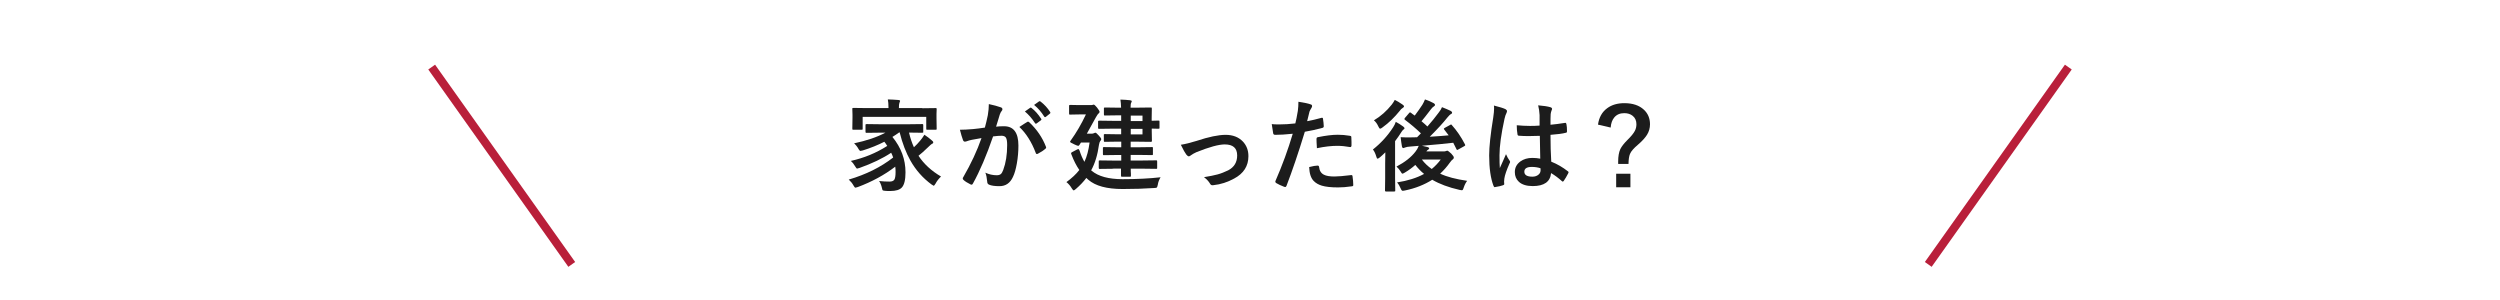 <?xml version="1.0" encoding="UTF-8"?><svg id="uuid-d610f403-4b52-475c-ae94-cd8af4da87ec" xmlns="http://www.w3.org/2000/svg" width="300" height="36" viewBox="0 0 300 36"><defs><style>.uuid-82eb7325-3053-49ac-94ce-5faf91c71202,.uuid-a14d56a7-269e-4cc1-a9cd-f554ec822a27{fill:none;}.uuid-a14d56a7-269e-4cc1-a9cd-f554ec822a27{stroke:#b91f3a;stroke-miterlimit:10;}.uuid-fb8da8f4-9589-4a26-9d45-1a63f70cb585{fill:#1c1c1c;}</style></defs><g id="uuid-6dbf5592-4094-4837-893f-85fb4d8f42a8"><path class="uuid-fb8da8f4-9589-4a26-9d45-1a63f70cb585" d="M101.85,21.55c2.07-.61,3.85-1.49,5.33-2.65-.09-.25-.17-.45-.24-.57-1.04.69-2.3,1.29-3.79,1.82-.17.05-.26.08-.29.08-.06,0-.14-.08-.23-.25-.14-.25-.32-.48-.53-.67,1.58-.35,3.04-.95,4.37-1.8-.14-.23-.26-.39-.35-.5-.78.4-1.64.75-2.58,1.04-.14.04-.23.06-.28.06-.07,0-.14-.07-.22-.2-.14-.27-.33-.51-.55-.71,1.5-.32,2.75-.74,3.76-1.28h-.63l-1.61.02c-.07,0-.11,0-.13-.03-.01-.02-.02-.05-.02-.11v-.76c0-.07,0-.11.03-.13.02-.01.05-.02.12-.02l1.61.02h3.41l1.62-.02c.06,0,.1,0,.12.02.01.02.02.06.02.12v.76c0,.07,0,.11-.02.12-.02.01-.05.02-.11.02l-1.58-.02c.16.67.36,1.26.59,1.76.27-.25.52-.51.74-.78.16-.18.33-.42.52-.72.35.23.64.46.88.67.12.09.18.17.18.24,0,.09-.05.15-.16.18-.05.02-.23.18-.53.47-.4.39-.76.71-1.08.96.64.98,1.54,1.81,2.7,2.49-.29.29-.51.57-.64.83-.11.18-.19.28-.24.28-.02,0-.1-.05-.25-.15-1.05-.77-1.89-1.72-2.54-2.87-.52-.93-.96-2.05-1.29-3.38h-.06c-.26.19-.53.37-.81.54,1.05,1.29,1.57,2.7,1.57,4.25,0,.9-.15,1.51-.44,1.82-.26.28-.72.42-1.37.42-.27,0-.48,0-.63-.02-.17-.01-.27-.04-.3-.07-.03-.03-.05-.11-.08-.25-.09-.38-.21-.67-.35-.86.42.05.84.07,1.25.07.29,0,.48-.08.58-.23.1-.16.15-.47.15-.92,0-.23-.01-.44-.04-.64-1.3,1-2.8,1.81-4.48,2.44-.17.05-.26.08-.29.08-.07,0-.15-.09-.24-.26-.14-.26-.33-.49-.56-.7ZM110.68,12.99l1.59-.02c.06,0,.1,0,.11.02s.02.05.02.11l-.02.57v.49l.02,1.28c0,.06,0,.1-.02.11s-.05.02-.11.02h-.98c-.07,0-.11,0-.12-.02s-.02-.05-.02-.11v-1.42h-7.63v1.42c0,.06,0,.1-.02.11s-.05.02-.11.02h-.98c-.06,0-.1,0-.11-.02s-.02-.05-.02-.11l.02-1.28v-.4l-.02-.67c0-.07,0-.11.02-.12s.05-.02.11-.02l1.59.02h2.62v-.02c0-.45-.03-.79-.08-1.02.45.01.88.04,1.29.07.12.01.18.05.18.11,0,.04-.03.12-.08.24-.04.11-.06.31-.06.6v.02h2.81Z"/><path class="uuid-fb8da8f4-9589-4a26-9d45-1a63f70cb585" d="M118.18,15.33c.12-.43.24-.94.36-1.51.08-.48.12-.92.12-1.33.59.12,1.06.26,1.44.39.13.04.19.12.19.24,0,.07-.03.13-.08.18-.1.12-.18.28-.24.46-.06.18-.13.43-.23.76-.09.3-.16.53-.21.68.29-.04.61-.05.96-.05,1.14,0,1.72.77,1.72,2.31,0,.72-.06,1.45-.19,2.17-.12.67-.27,1.2-.46,1.59-.34.75-.88,1.12-1.62,1.12-.57,0-.98-.06-1.25-.18-.14-.06-.22-.17-.22-.33-.05-.5-.12-.87-.23-1.11.45.21.91.31,1.38.31.21,0,.37-.05.49-.15.1-.09.19-.26.28-.49.31-.83.47-1.82.47-2.99,0-.45-.05-.74-.16-.9-.1-.14-.28-.21-.52-.21-.27,0-.6.03-1.01.08-.79,2.29-1.59,4.17-2.41,5.64-.04.1-.1.15-.18.15-.04,0-.08-.01-.13-.04-.37-.18-.65-.36-.83-.53-.06-.06-.09-.12-.09-.18,0-.05.02-.09.05-.13.95-1.64,1.68-3.21,2.2-4.71-.27.04-.66.11-1.17.21-.21.04-.44.11-.66.19-.05.02-.1.03-.15.03-.11,0-.19-.06-.24-.19-.11-.3-.24-.71-.37-1.24.44,0,.97-.03,1.58-.08.43-.04.91-.1,1.42-.18ZM122.32,15.24c.45-.3.77-.51.97-.62.03-.02.06-.02.08-.02.04,0,.09.03.15.08.91.86,1.57,1.83,1.99,2.92.02.04.03.08.03.11,0,.05-.03.09-.08.13-.23.21-.53.41-.9.6-.04.02-.08.04-.12.04-.08,0-.13-.04-.15-.13-.49-1.3-1.15-2.34-1.96-3.11ZM122.97,13.39l.64-.45s.05-.03.07-.03c.03,0,.07.02.11.05.41.32.79.74,1.14,1.28.02.03.04.06.04.09,0,.04-.02.07-.07.11l-.5.37s-.07.04-.09.04c-.04,0-.08-.03-.11-.08-.37-.57-.78-1.03-1.21-1.39ZM124.08,12.6l.6-.43s.06-.03.08-.03c.03,0,.06.02.11.05.46.35.84.77,1.14,1.24.02.04.04.07.04.09,0,.04-.02.08-.07.12l-.48.38s-.07.04-.09.04c-.04,0-.08-.03-.11-.08-.34-.54-.73-1-1.2-1.38Z"/><path class="uuid-fb8da8f4-9589-4a26-9d45-1a63f70cb585" d="M127.96,21.86c.66-.48,1.18-.97,1.56-1.46-.36-.52-.67-1.13-.94-1.84-.04-.09-.05-.14-.05-.18,0-.04.04-.09.13-.13l.59-.31c.07-.04.12-.06.15-.06.04,0,.09.07.15.2.16.5.35.95.58,1.34.3-.63.5-1.41.62-2.32h-1.03l-.19.29c-.05.07-.09.11-.14.11-.06,0-.23-.06-.5-.19-.32-.15-.48-.24-.48-.29,0-.04.02-.08.07-.15.69-.96,1.3-2.01,1.83-3.14h-.79l-1.09.02c-.06,0-.1,0-.12-.02-.01-.02-.02-.05-.02-.11v-.88c0-.07,0-.11.03-.13.01-.01.05-.02.11-.02l1.09.02h1.31c.11,0,.2,0,.26-.02l.15-.04c.08,0,.21.12.4.35.21.27.31.44.31.52,0,.07-.04.13-.12.2-.07.04-.17.19-.32.45-.61,1.11-.97,1.76-1.09,1.97h.57c.12,0,.22-.02.28-.06.08-.04.13-.06.16-.06.09,0,.23.12.43.35.19.2.29.35.29.43,0,.07-.04.15-.13.24-.05.06-.1.2-.14.42-.17,1.23-.48,2.25-.94,3.08l.06.05c.8.67,2.03,1.01,3.71,1.01s3.26-.08,4.56-.23c-.18.3-.29.59-.33.88-.04.21-.09.33-.13.36-.04.03-.15.04-.32.05-1.14.08-2.4.12-3.78.12-1.89,0-3.26-.37-4.11-1.11-.14-.12-.22-.19-.24-.22-.32.43-.74.88-1.26,1.33-.13.11-.22.17-.26.17s-.12-.08-.22-.24c-.16-.28-.37-.53-.62-.74ZM133.59,20.25l-1.61.02c-.06,0-.1,0-.11-.03-.01-.02-.02-.05-.02-.11v-.74c0-.07,0-.11.02-.12.01-.01.05-.02.11-.02l1.61.02h.96v-.67h-.53l-1.54.02c-.06,0-.1,0-.11-.02s-.02-.05-.02-.11v-.7c0-.07,0-.11.02-.12s.05-.02.11-.02l1.54.02h.53v-.67h-.64l-1.31.02c-.07,0-.11,0-.12-.02s-.02-.05-.02-.11v-.67c0-.06,0-.1.02-.11s.05-.02.11-.02l1.31.02h.64v-.67h-1.08l-1.55.02c-.06,0-.1,0-.12-.02-.01-.02-.02-.06-.02-.12v-.7c0-.07,0-.11.03-.12.01-.01.05-.02.11-.02l1.55.02h1.08v-.66h-.44l-1.49.02c-.07,0-.11,0-.12-.02s-.02-.05-.02-.11v-.7c0-.06,0-.1.02-.11s.05-.02.11-.02l1.49.02h.44c-.01-.39-.04-.71-.08-.97.41.01.8.04,1.17.08.13.02.19.06.19.12,0,.03-.02.09-.07.19-.05.09-.07.28-.07.58h.7l1.7-.02c.07,0,.11,0,.13.02.01.02.02.05.02.11l-.02,1.18v.28l.8-.02c.06,0,.1,0,.12.02.01.02.02.05.02.11v.72c0,.06,0,.1-.02.11s-.05.02-.11.02c-.04,0-.31,0-.8-.02v.29l.02,1.16c0,.07,0,.11-.03.12-.02.01-.05.02-.12.02l-1.7-.02h-.7v.67h1.01l1.52-.02c.07,0,.11,0,.12.02.02.02.02.05.02.11v.7c0,.06,0,.09-.02.11s-.06.02-.12.02l-1.52-.02h-1.01v.67h1.42l1.62-.02c.06,0,.1,0,.12.03.01.02.02.05.02.11v.74c0,.06,0,.1-.02.12s-.05.02-.11.02l-1.62-.02h-1.42c0,.21,0,.42.02.62,0,.13,0,.2,0,.21,0,.07,0,.11-.02.12s-.05.02-.11.02h-.91c-.07,0-.11,0-.13-.03-.01-.02-.02-.05-.02-.12v-.83s-.93,0-.93,0ZM137.1,13.87h-1.41v.66h1.41v-.66ZM137.1,16.13v-.67h-1.41v.67h1.41Z"/><path class="uuid-fb8da8f4-9589-4a26-9d45-1a63f70cb585" d="M141.71,17.37c.53-.08,1.15-.24,1.87-.46,1.47-.49,2.64-.73,3.5-.73s1.56.27,2.07.81c.44.47.66,1.05.66,1.75,0,1.18-.57,2.08-1.72,2.69-.78.43-1.61.7-2.48.79-.05,0-.09.01-.12.01-.12,0-.21-.06-.28-.18-.15-.27-.4-.54-.73-.79.68-.11,1.22-.22,1.63-.33s.83-.28,1.27-.49c.72-.38,1.08-.97,1.08-1.79,0-.88-.5-1.32-1.49-1.32-.72,0-1.85.31-3.4.93-.27.12-.49.25-.67.38-.09.08-.17.12-.24.12-.09,0-.19-.07-.31-.22-.14-.18-.36-.57-.65-1.17Z"/><path class="uuid-fb8da8f4-9589-4a26-9d45-1a63f70cb585" d="M156.87,14.54c.5-.09,1.06-.22,1.71-.4.02,0,.04-.01.06-.01.07,0,.12.04.12.13.05.32.08.61.09.86v.05c0,.09-.06.15-.18.18-.69.19-1.38.34-2.09.46-.79,2.59-1.53,4.75-2.2,6.49-.04.09-.08.14-.15.14-.02,0-.06,0-.12-.02-.41-.16-.73-.31-.96-.45-.07-.04-.11-.1-.11-.17,0-.02,0-.05.01-.07.84-1.92,1.53-3.82,2.08-5.68-.85.09-1.55.13-2.1.13-.15,0-.23-.06-.25-.19-.04-.21-.1-.58-.17-1.1.17.03.46.04.89.04.63,0,1.28-.04,1.94-.12.09-.37.2-.87.3-1.5.05-.36.07-.73.07-1.1.73.11,1.23.22,1.51.33.09.03.13.1.13.19,0,.07-.02.13-.06.19-.15.26-.24.42-.25.47-.04.16-.1.38-.16.66-.05.23-.1.39-.12.48ZM157.09,20.05c.46-.12.8-.18,1.02-.18.11,0,.17.06.18.17.05.45.24.76.59.93.27.14.69.21,1.25.21.45,0,1.12-.06,2.02-.17.02,0,.03,0,.04,0,.06,0,.1.04.11.11.06.42.09.77.09,1.05,0,.03,0,.05,0,.06,0,.08-.06.12-.19.13-.6.09-1.15.13-1.63.13-.84,0-1.48-.07-1.95-.21-.4-.12-.73-.31-.98-.57-.33-.34-.51-.88-.54-1.65ZM158.03,17.78c-.04-.57-.05-.93-.05-1.09,0-.09.02-.15.05-.18.03-.03.08-.05.17-.06.89-.18,1.67-.28,2.34-.28.47,0,.94.04,1.41.12.09.02.15.03.17.05.02.02.04.06.04.13.01.16.02.35.02.55,0,.12,0,.26,0,.4,0,.15-.05.23-.14.23-.03,0-.06,0-.09-.01-.48-.09-.98-.14-1.49-.14-.69,0-1.49.09-2.41.28Z"/><path class="uuid-fb8da8f4-9589-4a26-9d45-1a63f70cb585" d="M167.49,14.62c.3.16.6.34.89.56.11.08.16.15.16.21,0,.05-.03.1-.09.13-.08.05-.17.15-.26.29-.25.4-.51.78-.78,1.13v4.42l.02,1.48c0,.06,0,.1-.02.12-.02.01-.05.02-.11.02h-.98c-.08,0-.12-.04-.12-.13l.02-1.48v-1.76c0-.3,0-.74.02-1.33-.24.24-.46.44-.65.6-.14.11-.23.16-.28.16-.06,0-.11-.08-.15-.24-.11-.37-.24-.65-.41-.86.97-.77,1.78-1.66,2.43-2.67.14-.21.24-.42.31-.64ZM167.37,11.99c.24.1.55.29.94.56.11.07.17.15.17.22,0,.06-.06.13-.19.21-.1.05-.21.16-.32.32-.63.78-1.32,1.45-2.07,1.99-.13.1-.22.15-.28.15-.07,0-.15-.1-.23-.29-.13-.29-.3-.53-.52-.71.81-.48,1.53-1.12,2.15-1.9.15-.19.26-.38.35-.55ZM174.22,15.01c.58.64,1.11,1.41,1.57,2.3.02.04.04.08.04.11,0,.04-.04.08-.12.12l-.72.4c-.07.04-.11.06-.13.06-.03,0-.06-.04-.09-.11-.16-.34-.29-.59-.38-.76-.93.11-2.18.23-3.76.36.17.04.39.08.66.15.14.04.21.09.21.16s-.05.13-.15.18c-.05.03-.12.09-.19.19h2.09c.11,0,.19-.01.25-.04.06-.03.12-.05.16-.05.08,0,.24.12.49.35.21.22.31.38.31.48,0,.09-.04.16-.13.22-.08.04-.2.18-.36.4-.34.48-.72.91-1.15,1.31.8.38,1.88.66,3.24.86-.16.2-.3.47-.41.8-.05.14-.08.23-.11.27-.03.04-.08.06-.13.06-.04,0-.12-.01-.25-.04-1.33-.3-2.42-.71-3.29-1.22-.93.59-2.02,1.03-3.29,1.29-.12.02-.21.04-.25.04-.09,0-.18-.1-.26-.31-.1-.25-.24-.49-.42-.7,1.28-.2,2.36-.54,3.24-1.02-.37-.3-.72-.66-1.05-1.08-.38.34-.79.64-1.26.92-.15.09-.24.13-.28.13-.06,0-.14-.09-.24-.28-.12-.2-.28-.39-.48-.57,1.01-.53,1.77-1.13,2.28-1.8.15-.18.28-.4.39-.69-.35.04-.67.06-.96.08-.33.02-.54.06-.65.11-.13.05-.21.08-.23.08-.09,0-.15-.07-.18-.22-.06-.34-.11-.7-.15-1.09.25.02.48.03.7.03.09,0,.17,0,.25,0,.21,0,.55,0,1.02-.02l.46-.47c-.59-.57-1.23-1.11-1.91-1.62-.05-.04-.07-.07-.07-.11,0-.03.03-.07.08-.14l.48-.56c.05-.06.09-.09.11-.09s.06.02.11.05c.09.08.25.2.46.34.34-.45.64-.88.91-1.29.11-.18.22-.4.32-.65.41.14.76.29,1.04.45.11.06.16.13.16.21,0,.07-.05.13-.15.19-.1.05-.21.17-.35.35-.51.67-.88,1.14-1.12,1.42.29.24.53.45.71.63.51-.58.96-1.13,1.34-1.65.19-.23.32-.45.41-.67.39.15.74.3,1.03.44.12.07.18.13.18.21,0,.09-.05.15-.16.19-.08.04-.22.18-.42.42-.46.59-1.16,1.35-2.1,2.29,1-.06,1.76-.12,2.27-.17-.09-.13-.27-.36-.53-.69-.03-.04-.05-.07-.05-.09,0-.04.04-.07.12-.12l.62-.34c.06-.04.1-.06.13-.06.02,0,.06.02.1.07ZM172.89,19.14h-2.27c.32.43.72.81,1.19,1.14.42-.35.78-.73,1.08-1.14Z"/><path class="uuid-fb8da8f4-9589-4a26-9d45-1a63f70cb585" d="M179.29,12.67c.67.17,1.13.31,1.37.43.12.07.18.15.18.24,0,.07-.03.15-.08.26-.07.11-.14.33-.22.66-.4,1.83-.6,3.29-.6,4.37,0,.69.01,1.2.04,1.54.06-.13.19-.42.39-.87.14-.32.26-.58.35-.8.14.32.28.58.42.76.05.06.07.12.07.17s-.02.12-.07.19c-.35.79-.56,1.39-.62,1.82-.02.14-.03.26-.03.37,0,.07,0,.16.02.27v.02c0,.05-.05.1-.15.13-.21.08-.51.15-.9.21-.04.01-.07.02-.09.02-.06,0-.11-.05-.15-.16-.34-.88-.52-2.1-.52-3.66,0-1.02.16-2.53.49-4.55.07-.46.1-.82.1-1.08,0-.12,0-.23-.02-.33ZM184.83,19.05c-.02-.66-.03-1.58-.05-2.75-.56.02-1,.03-1.32.03-.43,0-.81-.01-1.15-.04-.13,0-.2-.05-.21-.16-.06-.34-.09-.7-.09-1.1.53.05,1.06.08,1.6.08.38,0,.75-.01,1.14-.04v-1.26c-.02-.41-.08-.8-.17-1.17.65.05,1.14.13,1.45.22.14.04.22.11.22.21,0,.03-.02.1-.07.21-.05.12-.08.26-.1.42-.02.27-.02.69-.02,1.27.54-.05,1.1-.12,1.71-.22.03,0,.06-.01.08-.01.06,0,.1.05.12.15.05.22.07.5.07.86,0,.11-.04.17-.13.18-.42.11-1.04.19-1.85.25,0,1.18.03,2.25.09,3.22.73.29,1.39.68,1.99,1.15.06.04.09.08.09.12,0,.02-.01.06-.04.12-.18.36-.37.67-.55.93-.04.05-.08.07-.11.07-.03,0-.07-.02-.11-.06-.38-.35-.81-.67-1.29-.96-.1,1.04-.83,1.56-2.2,1.56-.73,0-1.29-.17-1.66-.51-.32-.29-.49-.68-.49-1.17,0-.53.22-.95.67-1.28.39-.28.86-.42,1.43-.42.33,0,.65.03.96.09ZM184.86,20.19c-.33-.11-.68-.16-1.04-.16-.6,0-.9.19-.9.57,0,.4.32.6.97.6.31,0,.56-.09.75-.26.16-.14.23-.32.23-.52,0-.1,0-.18-.01-.24Z"/><path class="uuid-fb8da8f4-9589-4a26-9d45-1a63f70cb585" d="M191.76,14.95c.12-.86.49-1.52,1.11-1.97.54-.4,1.23-.6,2.05-.6,1,0,1.78.26,2.34.78.49.45.74,1.04.74,1.75,0,.46-.12.88-.36,1.27-.23.36-.58.75-1.07,1.17-.51.43-.84.8-.97,1.12-.11.26-.17.66-.18,1.2h-1.24v-.29c0-.62.09-1.12.26-1.49.16-.32.44-.68.84-1.08.46-.45.76-.82.9-1.1.13-.24.19-.51.19-.8,0-.43-.15-.77-.45-1.01-.26-.21-.59-.32-1.01-.32-.51,0-.91.17-1.2.52-.25.3-.39.7-.43,1.21l-1.55-.36ZM193.94,20.85h1.71v1.62h-1.71v-1.62Z"/><line class="uuid-a14d56a7-269e-4cc1-a9cd-f554ec822a27" x1="68.61" y1="31.73" x2="51.8" y2="8.05"/><line class="uuid-a14d56a7-269e-4cc1-a9cd-f554ec822a27" x1="231.39" y1="31.73" x2="248.2" y2="8.05"/><rect class="uuid-82eb7325-3053-49ac-94ce-5faf91c71202" width="300" height="36"/></g></svg>